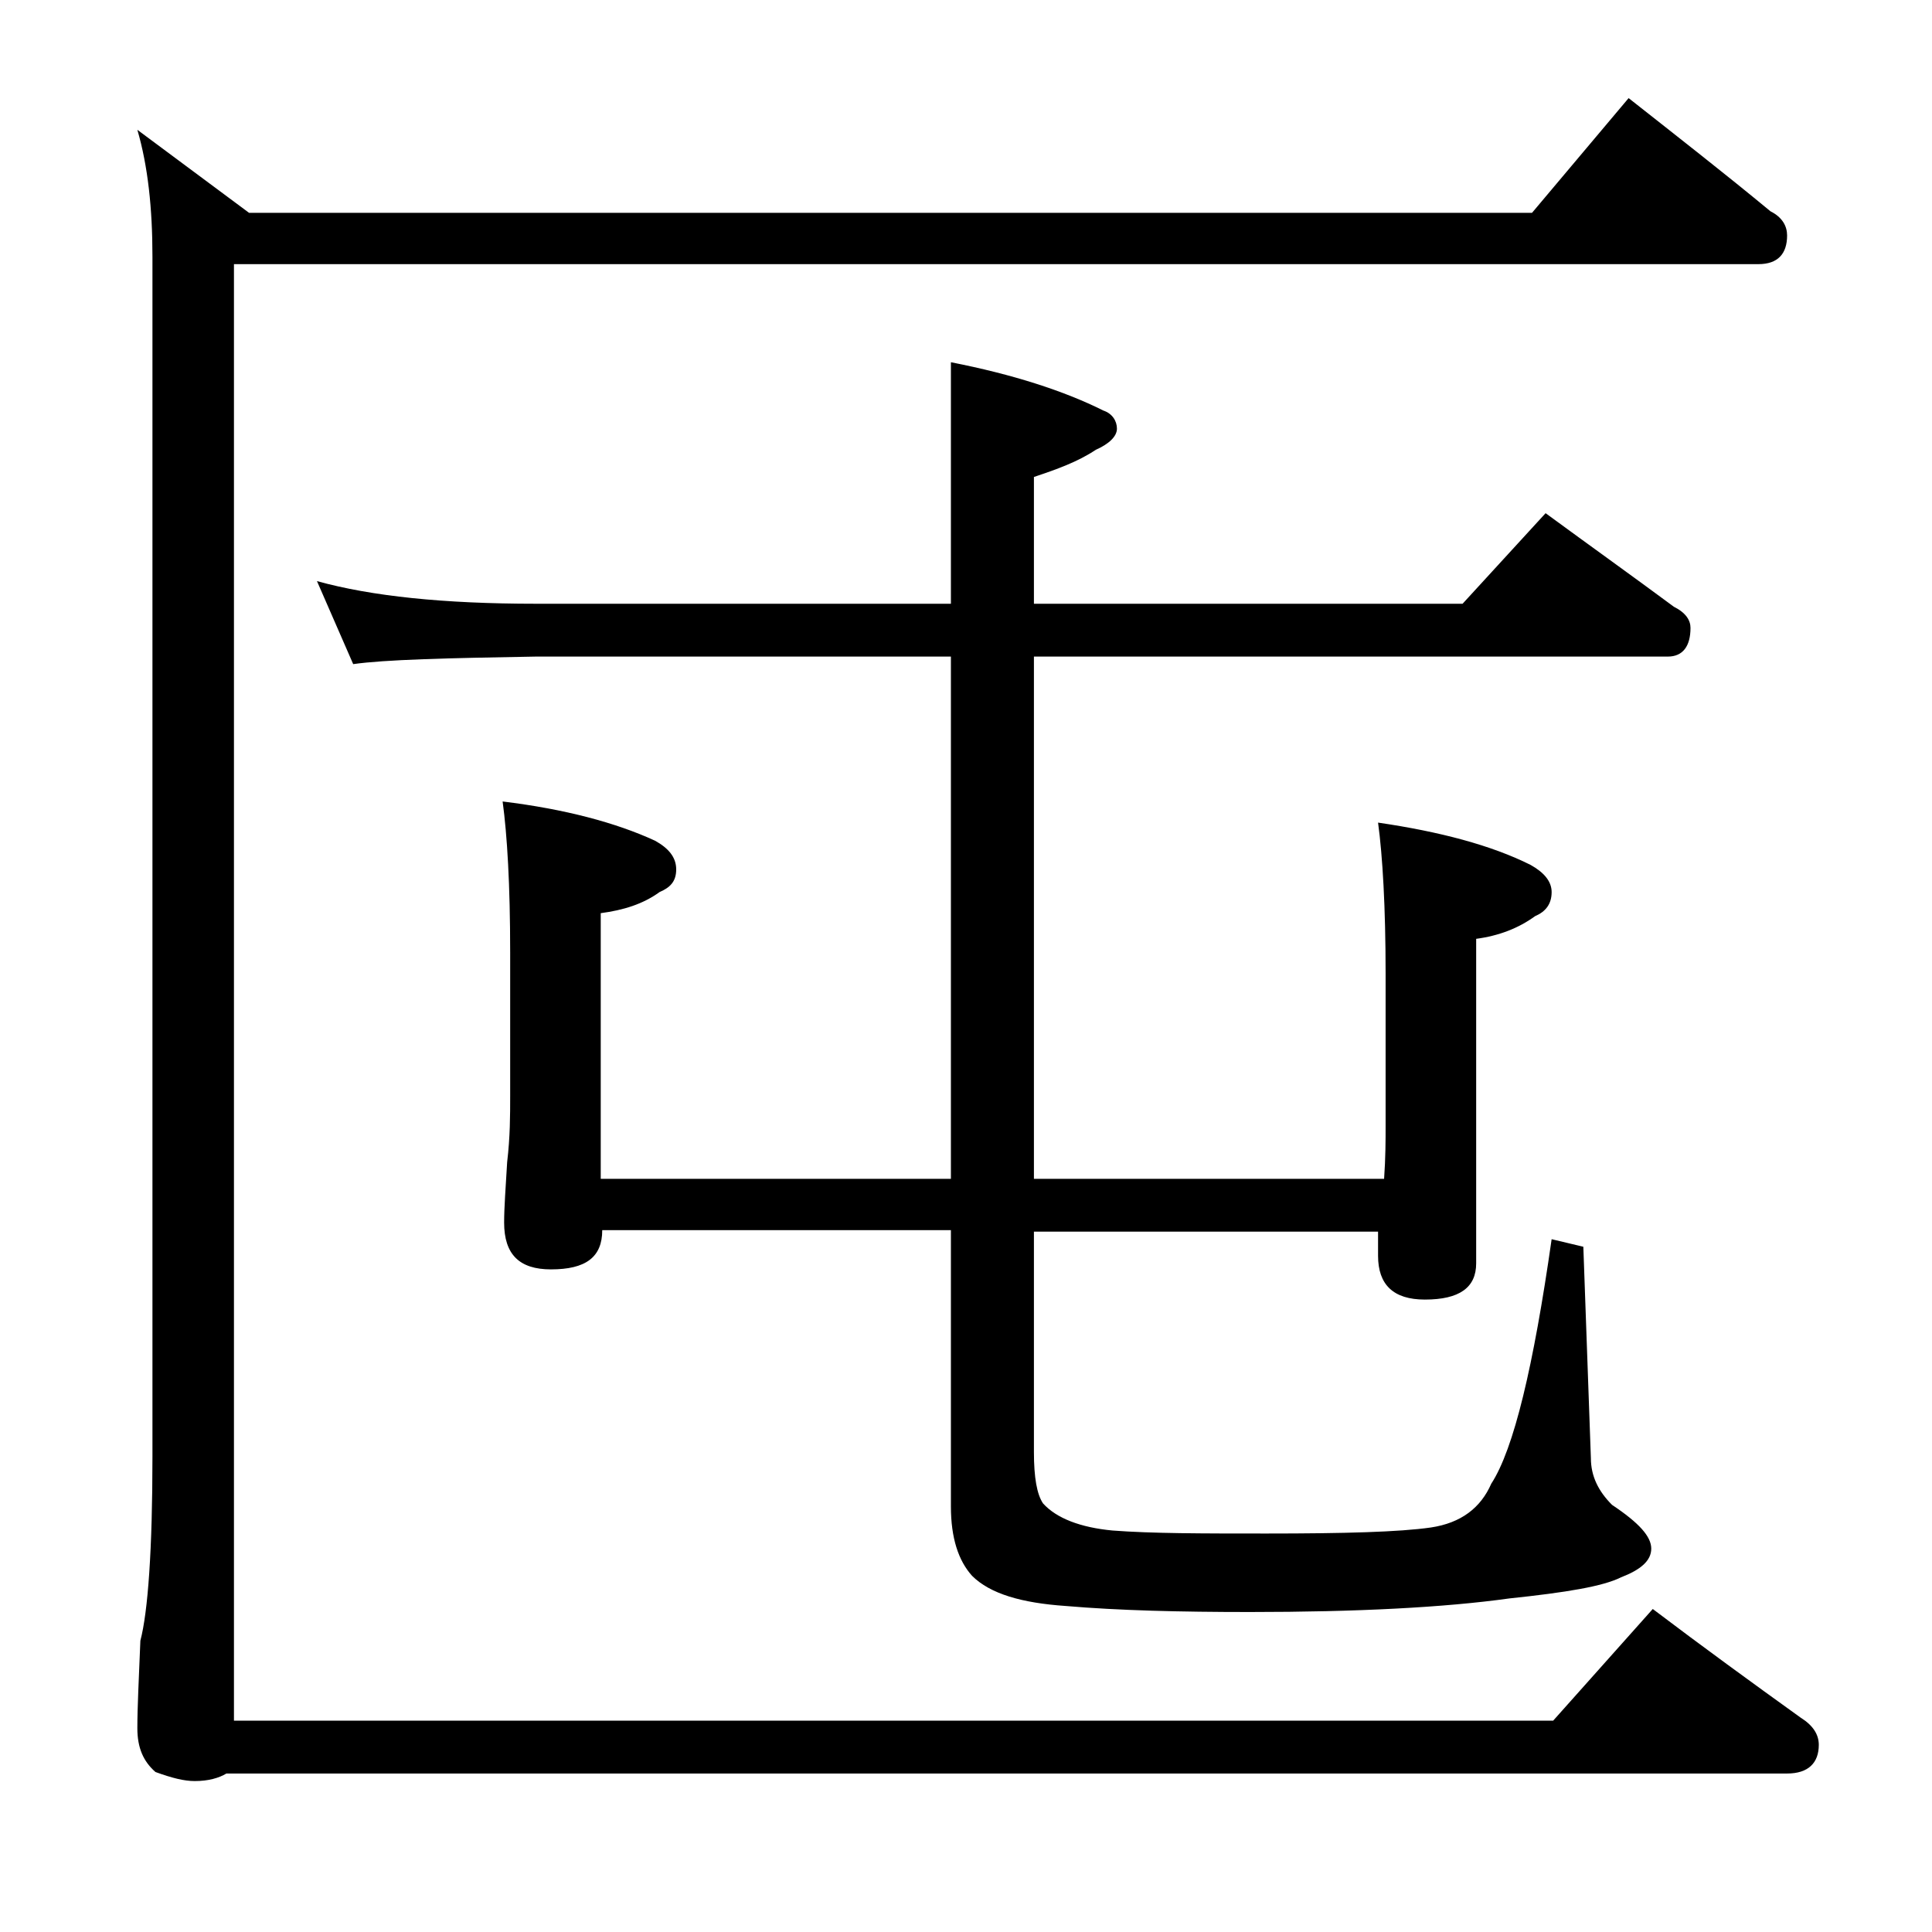 <?xml version="1.0" encoding="utf-8"?>
<!-- Generator: Adobe Illustrator 18.0.0, SVG Export Plug-In . SVG Version: 6.00 Build 0)  -->
<!DOCTYPE svg PUBLIC "-//W3C//DTD SVG 1.1//EN" "http://www.w3.org/Graphics/SVG/1.1/DTD/svg11.dtd">
<svg version="1.1" xmlns="http://www.w3.org/2000/svg" xmlns:xlink="http://www.w3.org/1999/xlink" x="0px" y="0px"
	 viewBox="0 0 128 128" enable-background="new 0 0 128 128" xml:space="preserve">
<g id="Layer_1">
	<path d="M107.9,6.5c3.3,2.6,6.5,5.1,9.4,7.5c0.8,0.4,1.1,1,1.1,1.6c0,1.2-0.6,1.9-1.9,1.9h-101V114h87.4l6.6-7.4
		c3.3,2.5,6.6,4.9,9.8,7.2c0.8,0.5,1.2,1.1,1.2,1.8c0,1.2-0.7,1.9-2.1,1.9H15c-0.5,0.3-1.2,0.5-2.1,0.5c-0.7,0-1.5-0.2-2.6-0.6
		c-0.8-0.7-1.2-1.6-1.2-2.9c0-1.4,0.1-3.3,0.2-5.8c0.5-1.9,0.8-6,0.8-12.2V17c0-3.2-0.3-6-1-8.4l7.4,5.5h85L107.9,6.5z M21,38.5
		c3.6,1,8.4,1.5,14.5,1.5H63V24c4.1,0.8,7.5,1.9,10.1,3.2c0.6,0.2,0.9,0.7,0.9,1.2c0,0.5-0.5,1-1.4,1.4c-1.2,0.8-2.6,1.3-4.1,1.8V40
		h28.4l5.5-6c3,2.2,5.8,4.2,8.5,6.2c0.8,0.4,1.1,0.9,1.1,1.4c0,1.2-0.5,1.9-1.5,1.9h-42v34.6h23.2c0.1-1.4,0.1-2.6,0.1-3.5V64.5
		c0-4.4-0.2-7.8-0.5-10c4.1,0.6,7.5,1.5,10.1,2.8c0.9,0.5,1.4,1.1,1.4,1.8c0,0.8-0.4,1.3-1.1,1.6c-1.1,0.8-2.4,1.3-3.9,1.5v21.5
		c0,1.6-1.1,2.4-3.4,2.4c-2.1,0-3.1-1-3.1-2.9v-1.6H68.5v14.6c0,1.7,0.2,2.8,0.6,3.4c0.9,1,2.5,1.6,4.6,1.8c2.6,0.2,6,0.2,10.2,0.2
		c5.2,0,8.8-0.1,10.9-0.4c2-0.3,3.3-1.3,4-2.9c1.5-2.3,2.8-7.8,4-16.2l2.1,0.5l0.5,14c0,1.2,0.5,2.2,1.4,3.1
		c1.8,1.2,2.6,2.1,2.6,2.9s-0.7,1.4-2,1.9c-1.2,0.6-3.6,1-7.4,1.4c-4.3,0.6-10.1,0.9-17.2,0.9c-4.6,0-8.7-0.1-12.2-0.4
		c-2.9-0.2-5-0.8-6.2-2c-0.9-1-1.4-2.5-1.4-4.6V81.5H39.9c0,1.8-1.1,2.6-3.4,2.6c-2.1,0-3.1-1-3.1-3.1c0-1,0.1-2.3,0.2-4
		c0.2-1.7,0.2-3.1,0.2-4.4v-9.5c0-4.5-0.2-7.8-0.5-10c4.1,0.5,7.5,1.4,10.1,2.6c0.9,0.5,1.4,1.1,1.4,1.9s-0.4,1.2-1.1,1.5
		c-1.1,0.8-2.4,1.2-3.9,1.4v17.6H63V43.5H35.5c-5.9,0.1-10,0.2-12.1,0.5L21,38.5z"/>
</g>
<g id="text">
</g>
</svg>

